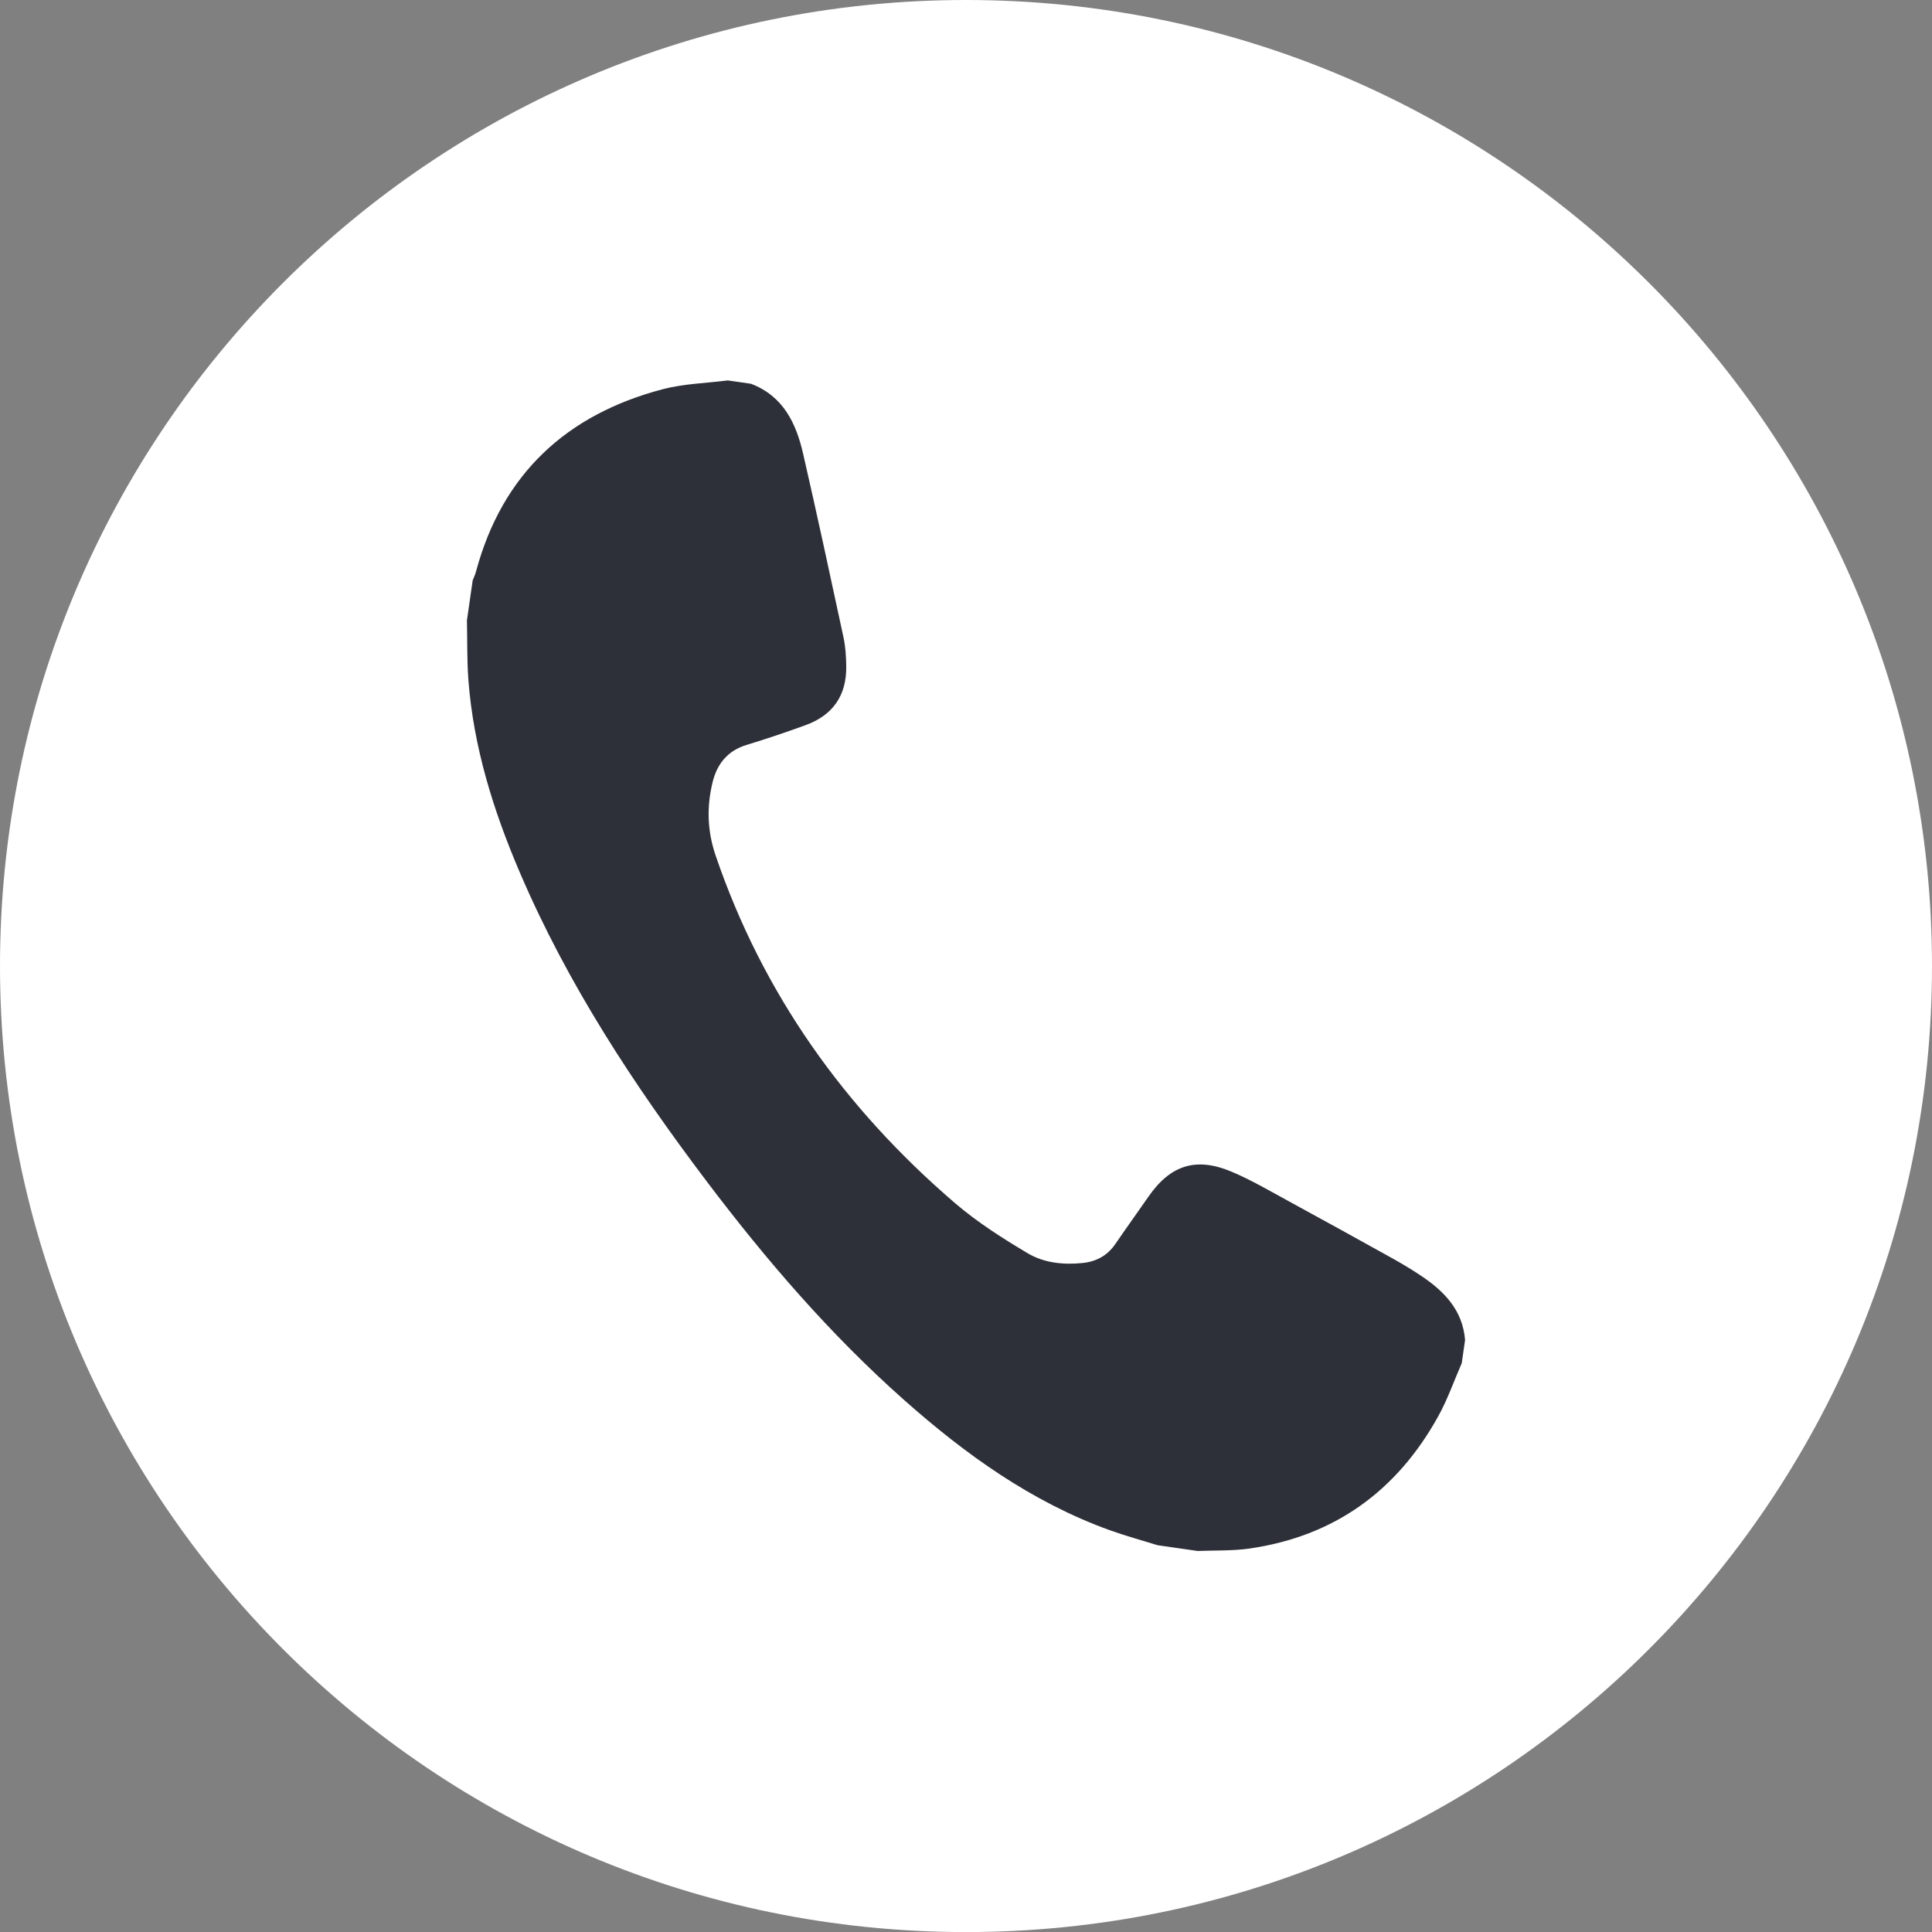 <?xml version="1.0" encoding="utf-8"?>
<!-- Generator: Adobe Illustrator 26.3.1, SVG Export Plug-In . SVG Version: 6.00 Build 0)  -->
<svg version="1.1" id="Ebene_1" xmlns="http://www.w3.org/2000/svg" xmlns:xlink="http://www.w3.org/1999/xlink" x="0px" y="0px"
	 viewBox="0 0 29.506 29.507" style="enable-background:new 0 0 29.506 29.507;" xml:space="preserve">
<rect x="0" y="0" width="29.506" height="29.507" fill="#808080" stroke="none"/>
<rect x="5.292" y="5.112" style="fill:#2E3039;" width="18" height="19"/>
<path style="fill:#FFFFFF;" d="M22.324,20.819c-0.118,0.27-0.216,0.552-0.358,0.809
	c-0.631,1.141-1.586,1.835-2.886,2.022c-0.26,0.037-0.526,0.026-0.789,0.037
	c-0.204-0.029-0.408-0.059-0.612-0.088c-0.243-0.076-0.488-0.142-0.727-0.228
	c-1.197-0.432-2.209-1.16-3.15-1.995c-1.128-1.001-2.106-2.139-3.013-3.339
	C9.678,16.567,8.671,15.033,7.942,13.332c-0.405-0.945-0.711-1.919-0.789-2.952
	C7.131,10.079,7.138,9.776,7.131,9.475c0.029-0.204,0.059-0.408,0.088-0.612
	c0.018-0.045,0.039-0.089,0.051-0.136C7.672,7.235,8.653,6.33,10.125,5.943
	c0.32-0.083,0.66-0.091,0.99-0.133c0.118,0.017,0.236,0.034,0.354,0.051
	c0.493,0.188,0.69,0.602,0.797,1.071C12.48,7.865,12.682,8.802,12.883,9.738
	c0.03,0.142,0.039,0.29,0.041,0.435c0.007,0.448-0.204,0.752-0.627,0.904
	c-0.295,0.107-0.593,0.208-0.893,0.299c-0.291,0.088-0.452,0.289-0.521,0.57
	c-0.092,0.376-0.081,0.747,0.046,1.119c0.72,2.111,1.968,3.859,3.65,5.304
	c0.342,0.294,0.729,0.541,1.118,0.772c0.247,0.147,0.544,0.178,0.836,0.148
	c0.209-0.021,0.38-0.113,0.502-0.292c0.165-0.241,0.336-0.479,0.503-0.719
	c0.337-0.487,0.73-0.614,1.28-0.38c0.298,0.127,0.58,0.293,0.865,0.448
	c0.537,0.292,1.071,0.588,1.606,0.885c0.137,0.077,0.271,0.158,0.402,0.245
	c0.359,0.238,0.647,0.527,0.684,0.989C22.358,20.583,22.341,20.701,22.324,20.819
	 M14.753,0C6.605,0,0,6.605,0,14.753S6.605,29.507,14.753,29.507s14.753-6.606,14.753-14.754
	S22.901,0,14.753,0"/>
</svg>
